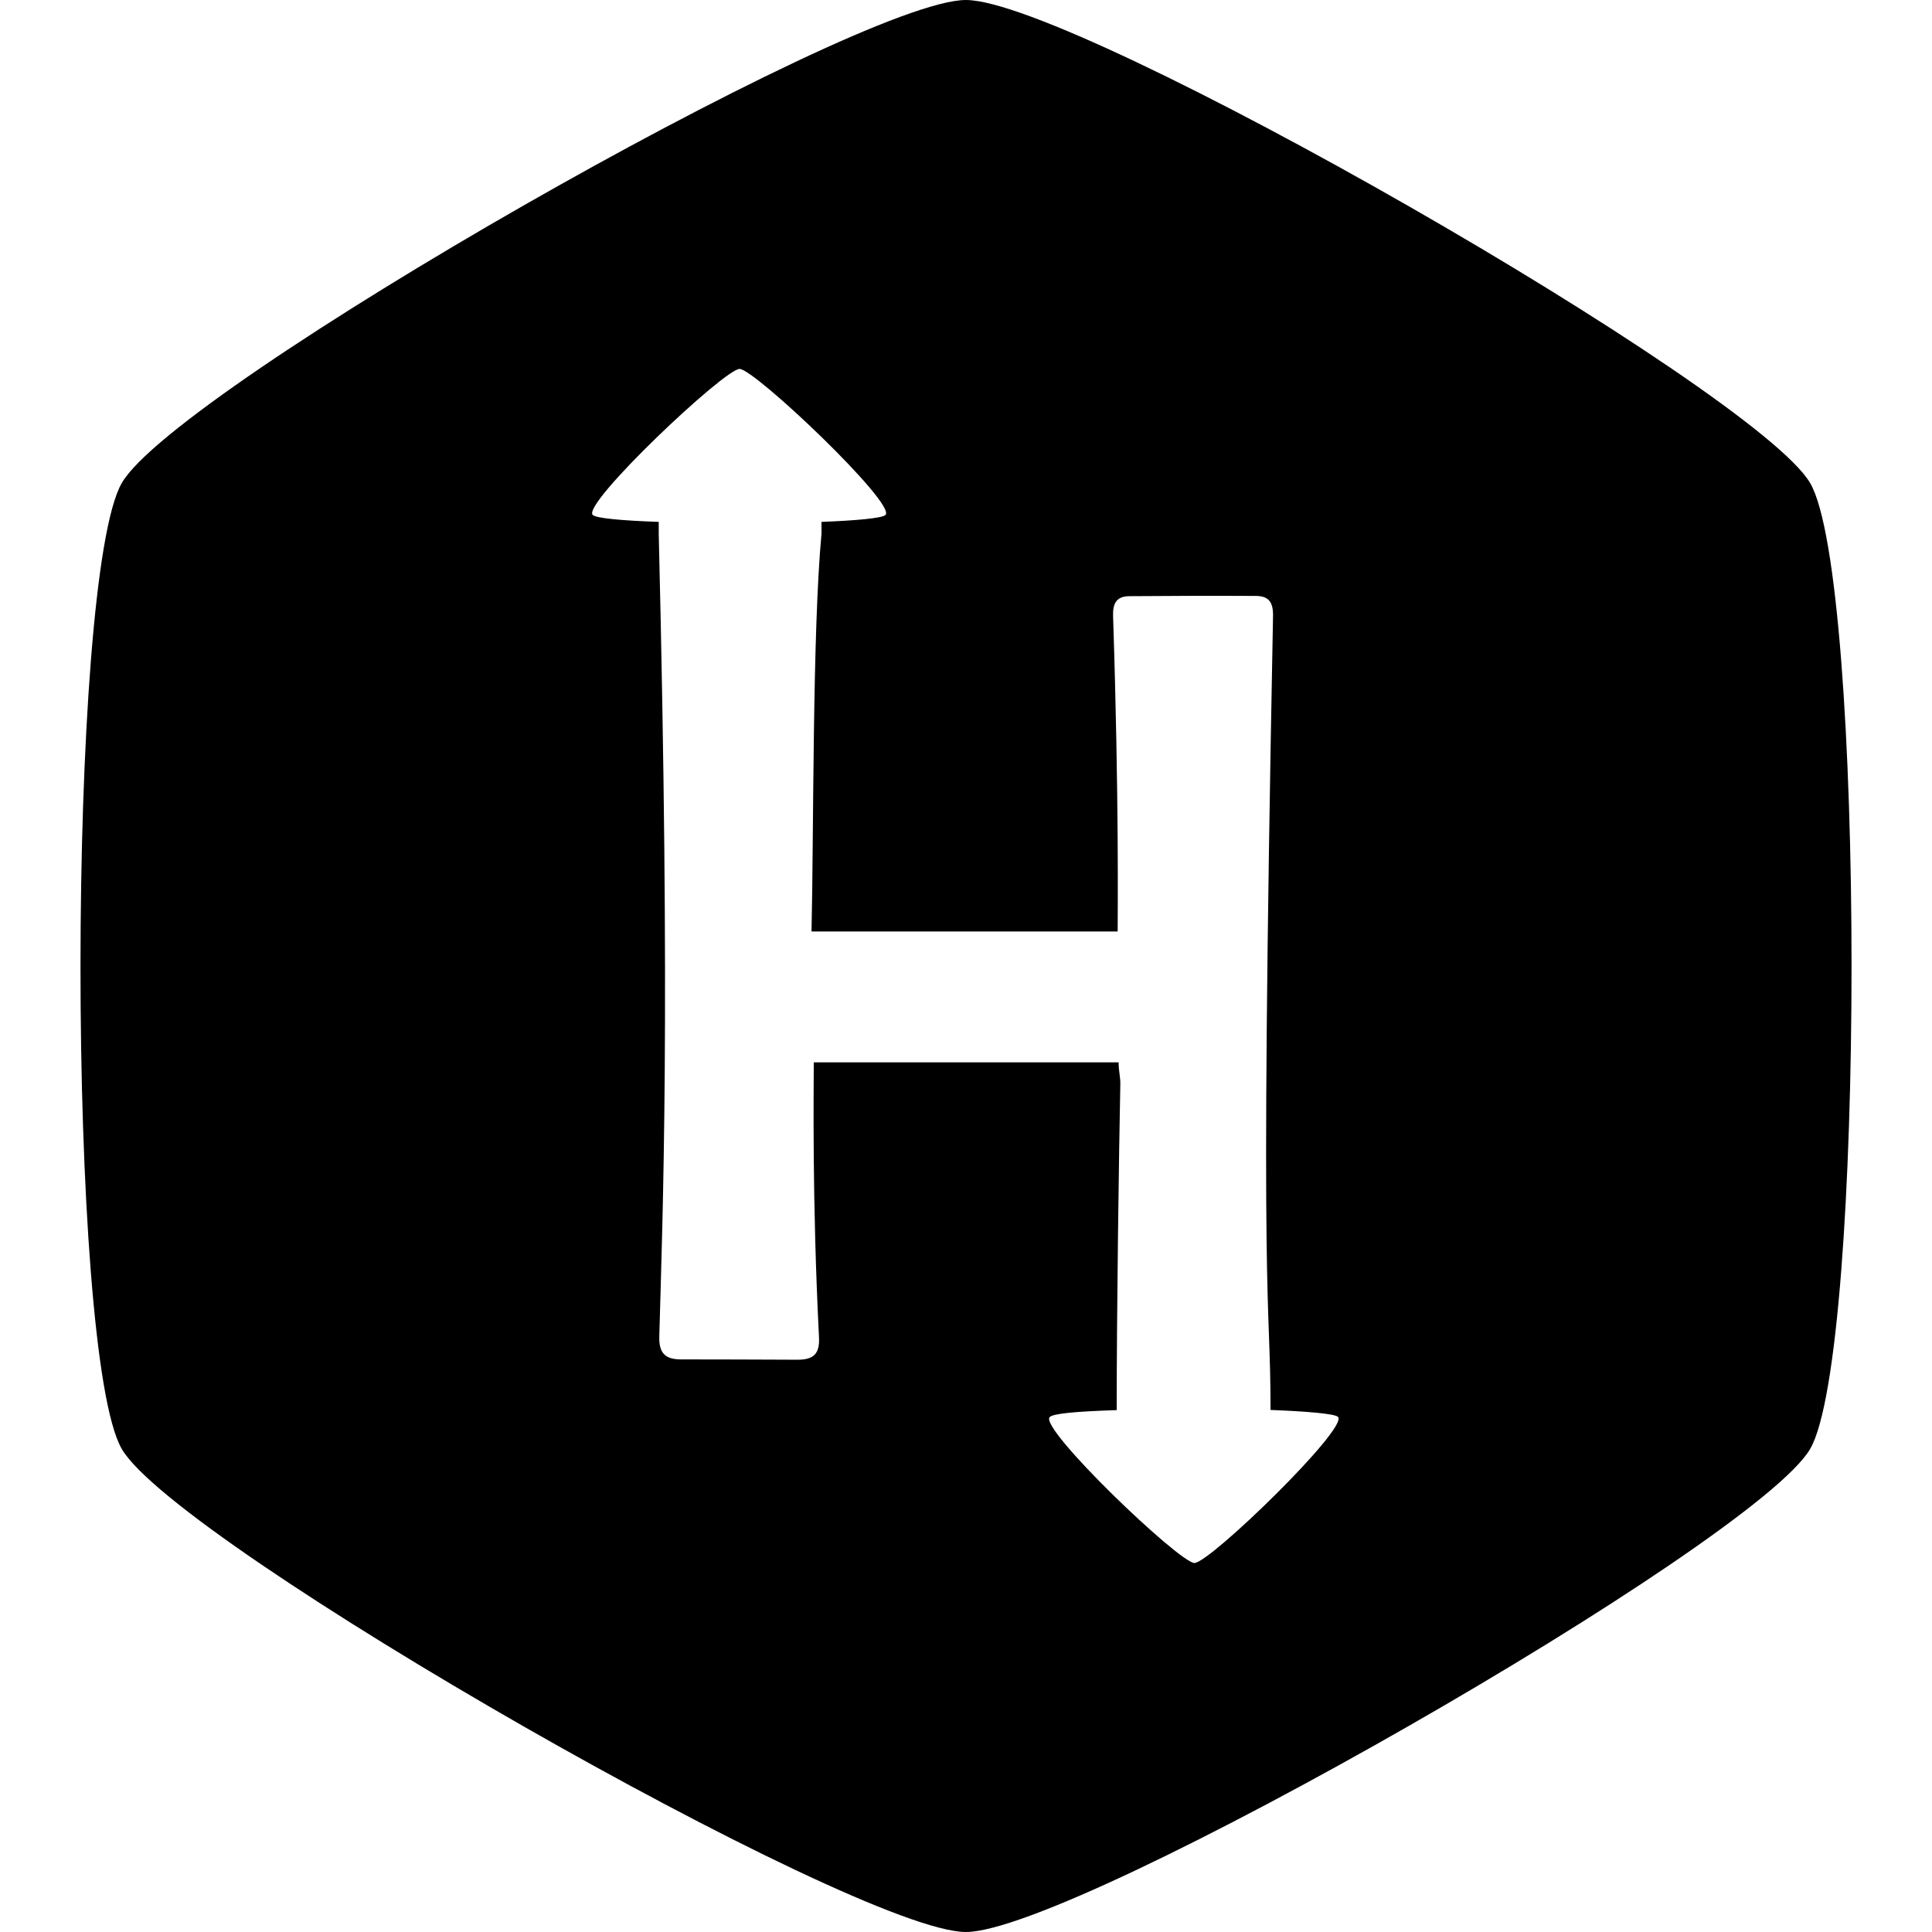 <svg xmlns="http://www.w3.org/2000/svg" enable-background="new 0 0 24 24" viewBox="0 0 24 24"><path d="M11.999,0C10.626,0,2.195,4.818,1.513,6c-0.682,1.182-0.686,10.819,0,12c0.686,1.181,9.115,6,10.486,6c1.371,0,9.8-4.824,10.487-6c0.686-1.176,0.686-10.83,0-12C21.799,4.83,13.371,0,11.999,0z M14.84,19.415v0.002c-0.188,0-1.939-1.677-1.8-1.814c0.041-0.041,0.296-0.069,0.832-0.086c0-1.23,0.028-3.215,0.045-4.046c0.002-0.095-0.021-0.161-0.021-0.274h-3.787c0,0.333-0.022,1.697,0.065,3.416c0.011,0.213-0.075,0.279-0.272,0.278c-0.48-0.001-0.96-0.005-1.44-0.004c-0.194,0-0.278-0.072-0.272-0.286c0.043-1.567,0.14-3.938-0.007-9.969V6.483C7.723,6.467,7.405,6.438,7.363,6.397C7.225,6.26,9,4.583,9.187,4.583c0.187,0,1.951,1.677,1.813,1.814c-0.041,0.041-0.374,0.07-0.795,0.086v0.148c-0.114,1.207-0.096,3.731-0.124,4.94h3.803c0-0.213,0.018-1.628-0.057-3.921c-0.005-0.159,0.046-0.242,0.199-0.244c0.525-0.004,1.049-0.006,1.575-0.003c0.164,0.001,0.216,0.081,0.213,0.252c-0.173,8.967-0.031,8.341-0.031,9.86c0.42,0.016,0.797,0.045,0.838,0.086C16.757,17.737,15.028,19.415,14.84,19.415z"/></svg>